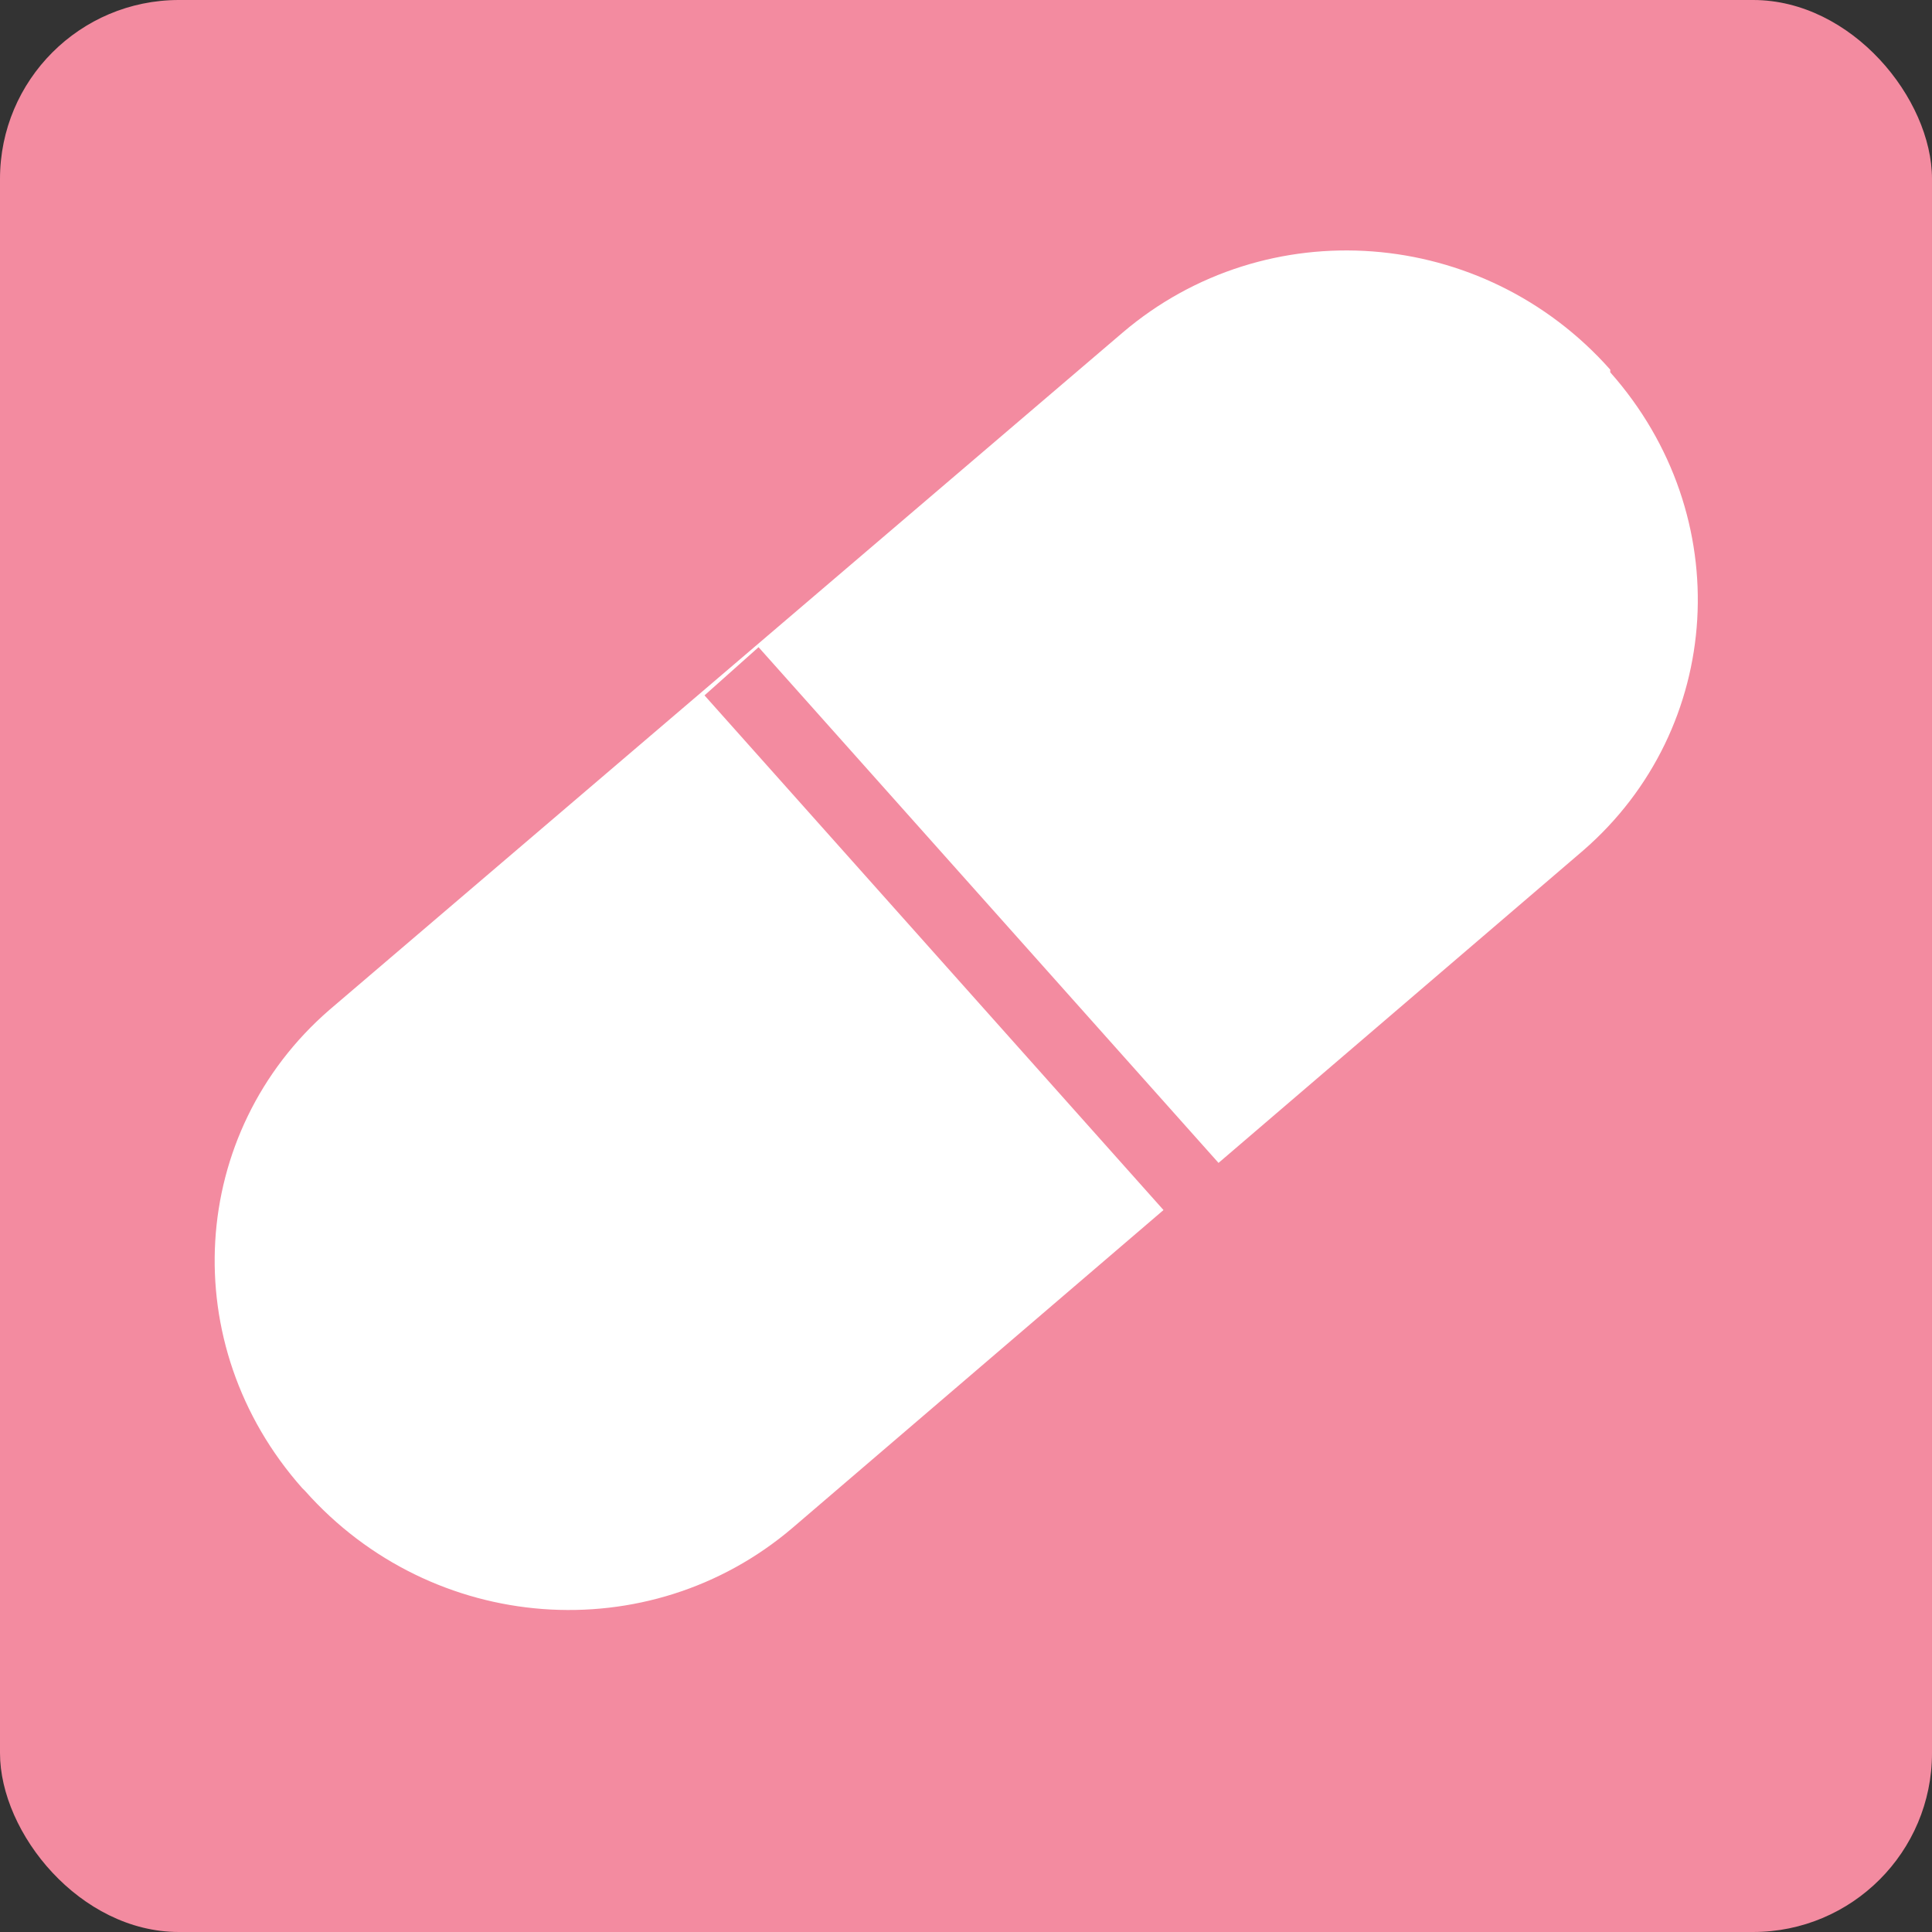 <svg width="54" height="54" viewBox="0 0 54 54" fill="none" xmlns="http://www.w3.org/2000/svg">
<rect x="0" y="0" width="54" height="54" fill="#333333" stroke="none"/>
<rect width="54" height="54" rx="5" fill="#F38BA0"/>
<path d="M44.25 23.772C48.186 20.357 48.564 14.416 45.007 10.406V10.332C41.449 6.322 35.394 5.877 31.382 9.293L9.205 28.228C5.269 31.643 4.89 37.584 8.448 41.594L8.523 41.668C12.081 45.678 18.136 46.123 22.148 42.707L44.25 23.772Z" fill="white"/>
<path d="M21.202 18.089L19.691 19.436L32.718 34.043L34.229 32.695L21.202 18.089Z" fill="#F38BA0"/>
</svg>

